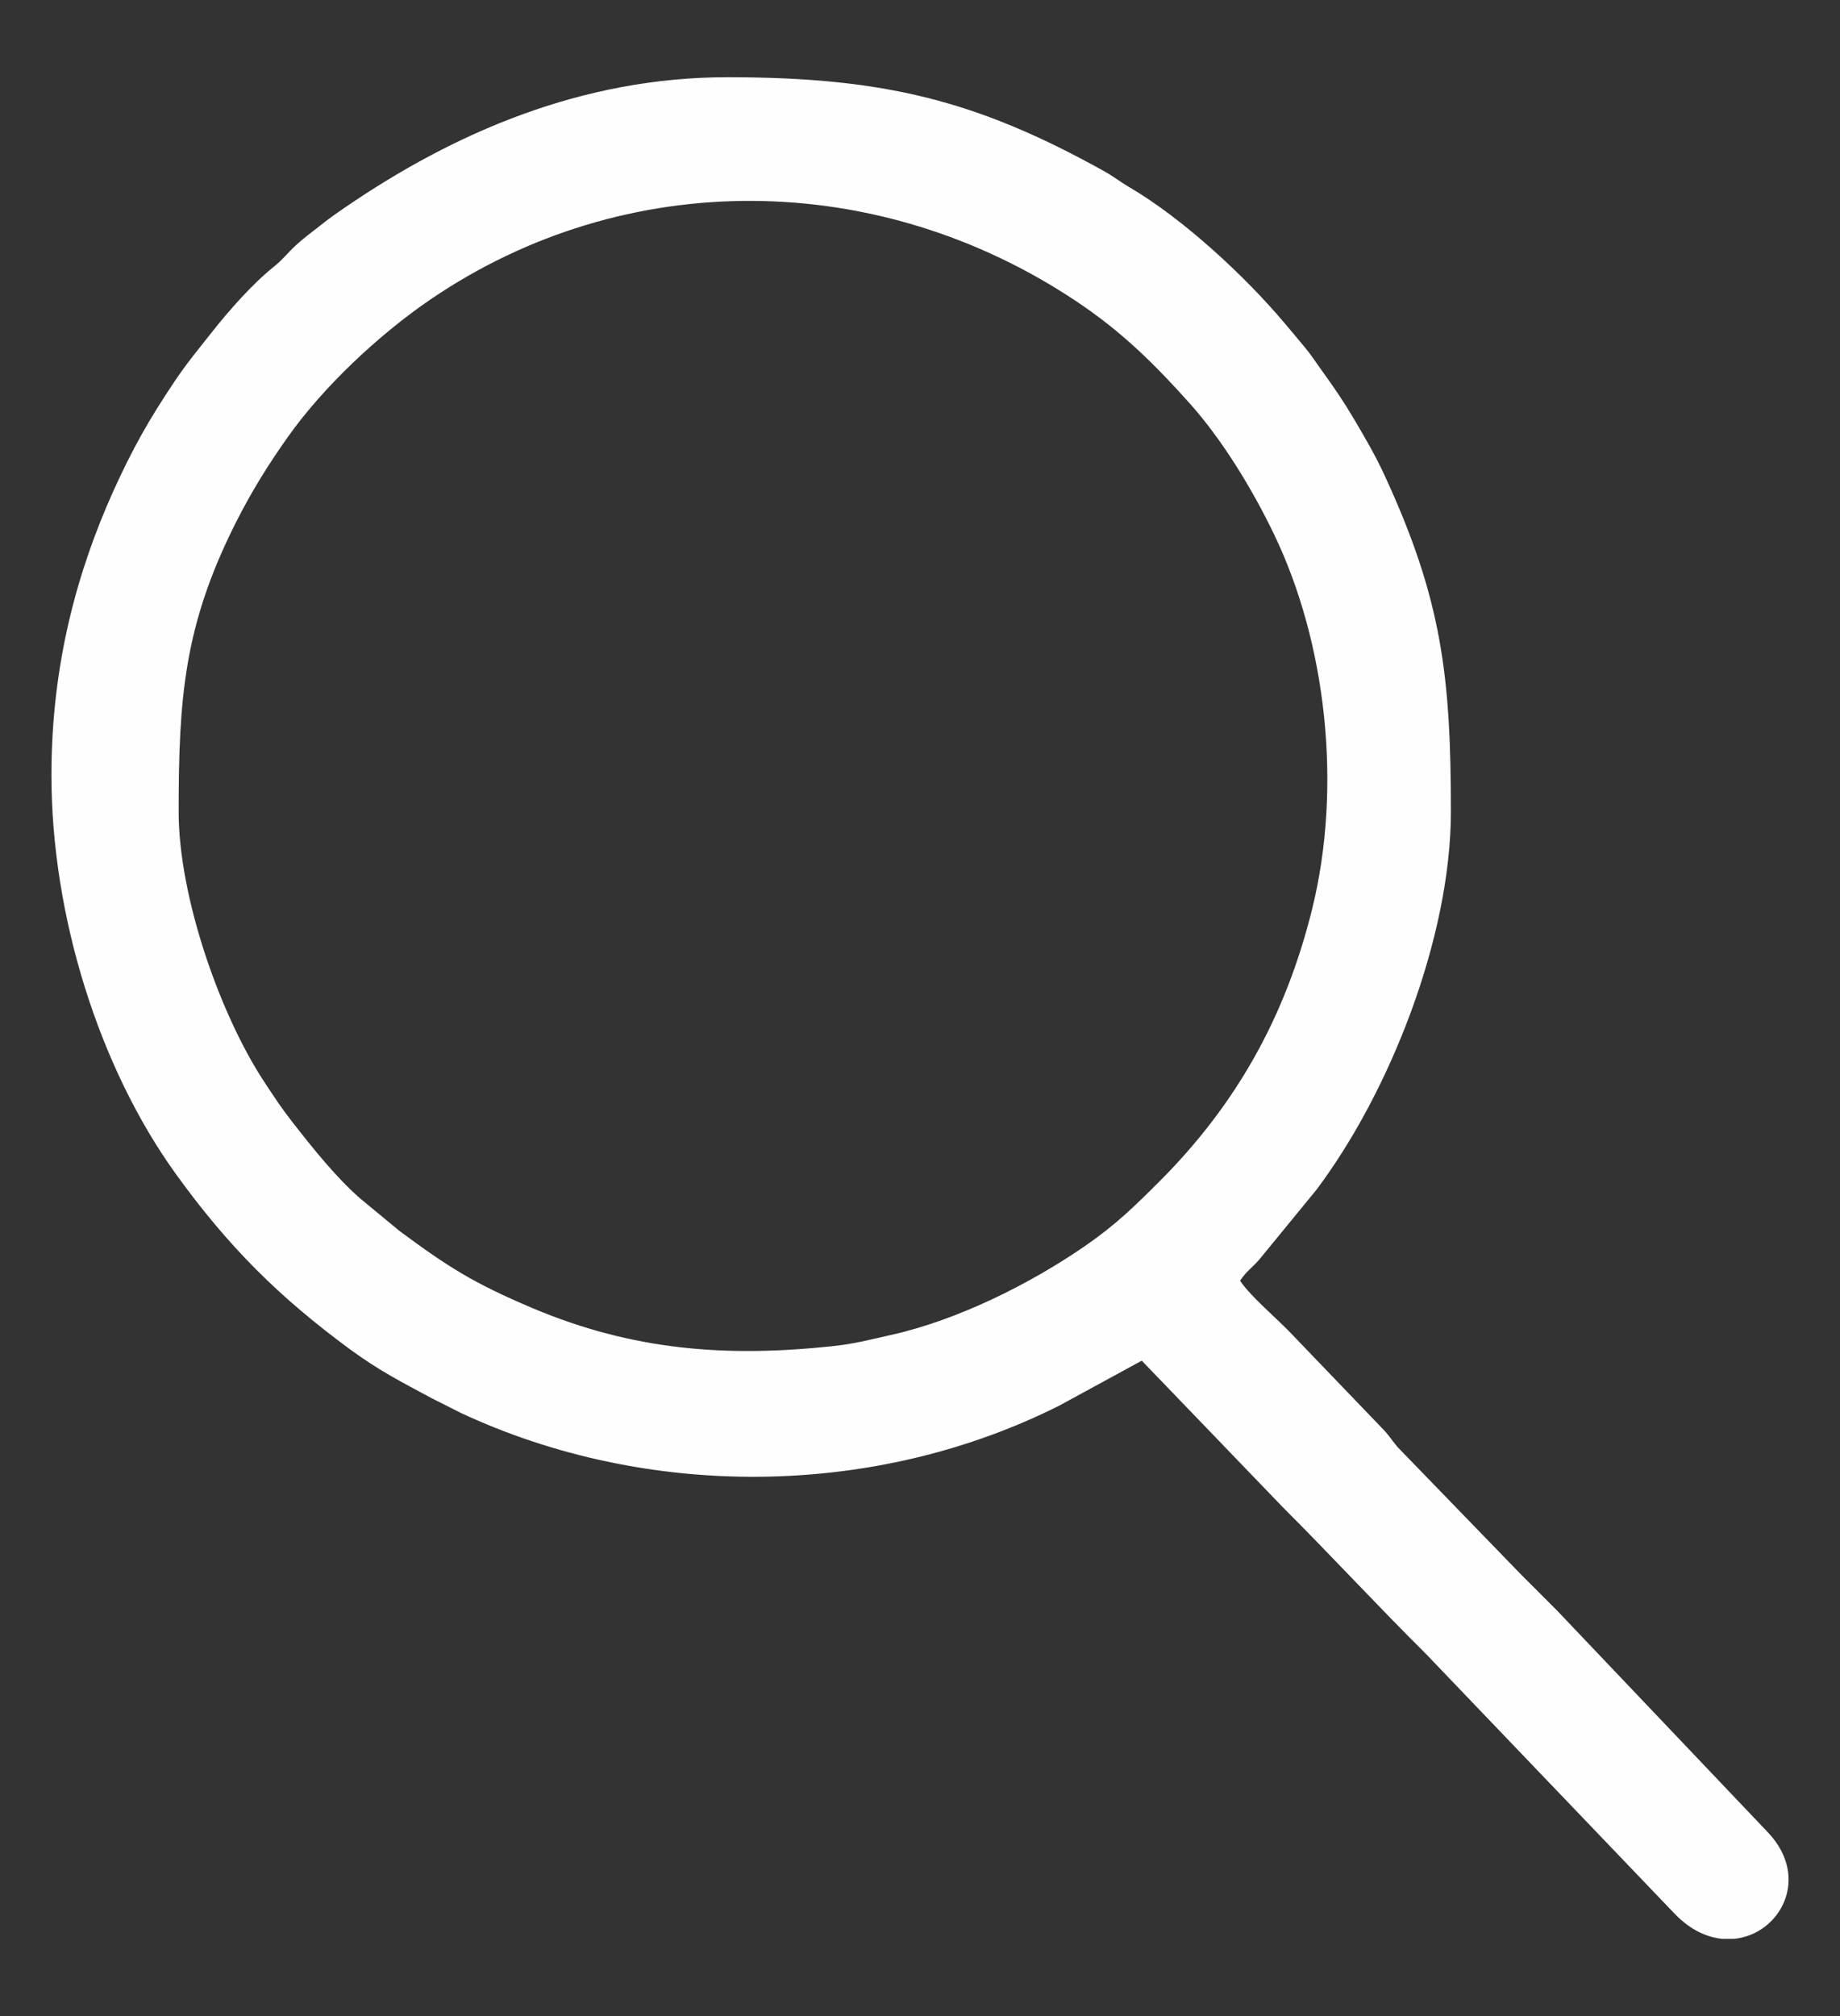 <?xml version="1.0" encoding="utf-8"?>
<!-- Generator: Adobe Illustrator 17.0.0, SVG Export Plug-In . SVG Version: 6.00 Build 0)  -->
<!DOCTYPE svg PUBLIC "-//W3C//DTD SVG 1.1//EN" "http://www.w3.org/Graphics/SVG/1.1/DTD/svg11.dtd">
<svg version="1.1" id="Layer_1" xmlns="http://www.w3.org/2000/svg" xmlns:xlink="http://www.w3.org/1999/xlink" x="0px" y="0px"
	 width="21px" height="23px" viewBox="0 0 21 23" enable-background="new 0 0 21 23" xml:space="preserve">
<rect x="0" y="0" width="21" height="23" fill="#333333" stroke="none"/>
<path fill="#FEFEFE" d="M20.179,20.906l-2.406-2.53c-0.149-0.148-0.266-0.267-0.415-0.415l-1.409-1.454
	c-0.083-0.1-0.091-0.129-0.188-0.227l-0.996-1.037c-0.18-0.194-0.486-0.444-0.612-0.632c0.073-0.11,0.129-0.139,0.217-0.239
	l0.654-0.798c0.836-1.111,1.535-2.878,1.535-4.314c0-1.537-0.1-2.419-0.76-3.844c-0.105-0.226-0.211-0.406-0.336-0.619
	c-0.134-0.227-0.23-0.366-0.38-0.574C15.001,4.11,14.976,4.064,14.89,3.96c-0.085-0.103-0.141-0.169-0.227-0.271
	c-0.456-0.543-1.165-1.196-1.768-1.55c-0.124-0.073-0.181-0.124-0.306-0.193c-1.436-0.796-2.493-1.065-4.286-1.065
	c-1.661,0-3.118,0.632-4.364,1.485C3.831,2.44,3.75,2.497,3.651,2.576C3.558,2.65,3.462,2.719,3.376,2.799
	C3.281,2.887,3.225,2.964,3.124,3.044C2.882,3.237,2.61,3.546,2.418,3.79c-0.151,0.191-0.29,0.358-0.429,0.566
	C1.699,4.79,1.515,5.113,1.291,5.608c-0.4,0.89-0.704,1.953-0.704,3.236c0,1.598,0.541,3.332,1.422,4.552
	c0.6,0.831,1.18,1.405,1.985,1.997c0.329,0.242,0.59,0.374,0.934,0.559l0.331,0.167c2.128,0.993,4.722,0.977,6.832-0.084l0.94-0.512
	l1.608,1.67c0.565,0.565,1.071,1.115,1.639,1.679l2.841,2.967c0.174,0.178,0.361,0.263,0.537,0.28h0.136
	C20.313,22.068,20.671,21.427,20.179,20.906z M12.386,14.213c-0.622,0.43-1.455,0.848-2.219,1.017
	c-0.231,0.051-0.41,0.101-0.66,0.127c-1.222,0.131-2.286,0.048-3.426-0.432c-0.677-0.286-0.97-0.473-1.523-0.883l-0.454-0.375
	c-0.273-0.241-0.53-0.563-0.76-0.857c-0.128-0.163-0.21-0.288-0.325-0.463c-0.501-0.758-0.98-2.107-0.98-3.087
	c0-1.301,0.062-2.123,0.649-3.291C2.874,5.6,3.062,5.301,3.284,4.987c0.404-0.572,1.04-1.169,1.625-1.568
	c2.229-1.521,5.118-1.493,7.385,0.025c0.511,0.342,0.885,0.711,1.287,1.161c0.371,0.415,0.715,0.981,0.959,1.489
	c0.596,1.237,0.782,2.875,0.435,4.279c-0.303,1.222-0.862,2.225-1.745,3.108C12.945,13.766,12.728,13.977,12.386,14.213z"/>
</svg>
